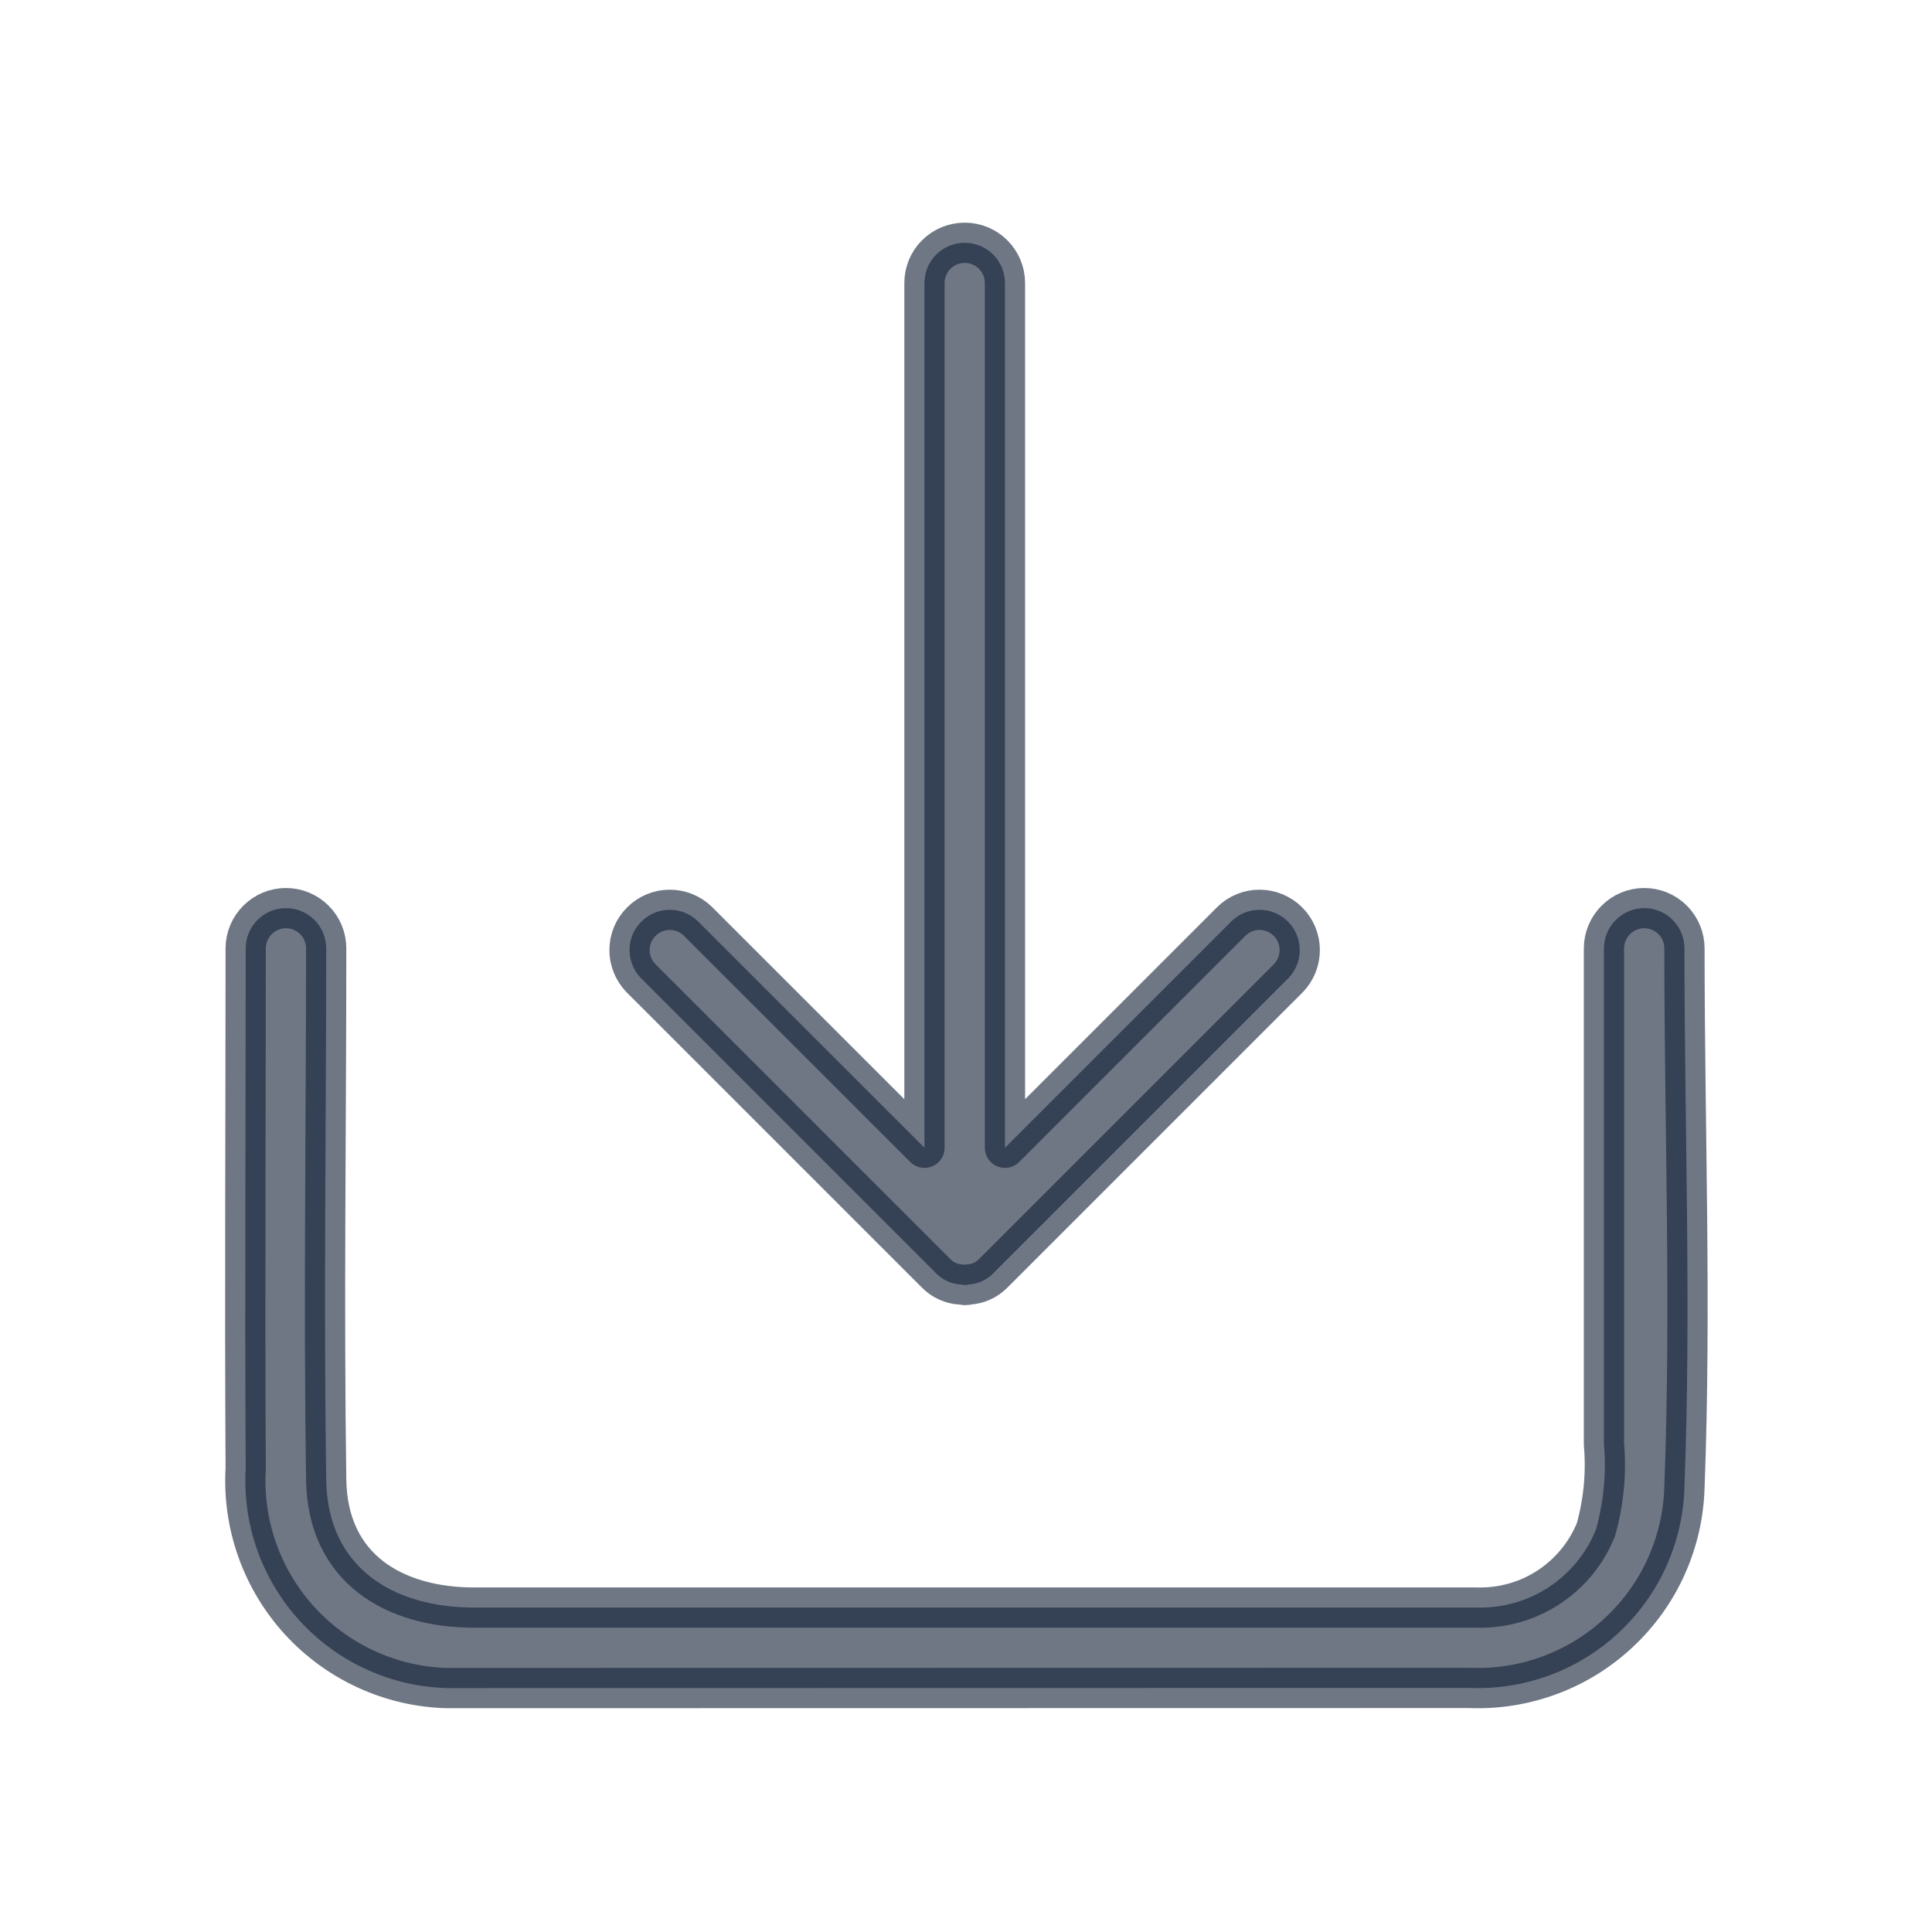 <svg width='24' height='24' viewBox='0 0 24 24' fill='none' xmlns='http://www.w3.org/2000/svg'><path opacity='0.6' d='M5.552 20.97C5.207 20.961 4.867 20.882 4.553 20.738C4.239 20.595 3.957 20.389 3.724 20.135C3.491 19.88 3.311 19.581 3.196 19.256C3.08 18.93 3.032 18.585 3.052 18.24C3.04 16.087 3.052 13.934 3.052 11.781C3.052 11.649 3.105 11.521 3.199 11.428C3.292 11.334 3.42 11.281 3.552 11.281C3.685 11.281 3.812 11.334 3.906 11.428C4 11.521 4.052 11.649 4.052 11.781C4.052 13.981 4.02 16.181 4.052 18.381C4.068 19.488 4.9 19.97 5.89 19.97H18.353C18.668 19.977 18.977 19.889 19.24 19.716C19.503 19.543 19.707 19.294 19.825 19.002C19.922 18.657 19.956 18.298 19.925 17.941V11.781C19.925 11.649 19.978 11.521 20.072 11.428C20.165 11.334 20.293 11.281 20.425 11.281C20.558 11.281 20.685 11.334 20.779 11.428C20.872 11.521 20.925 11.649 20.925 11.781C20.925 14.005 21.01 16.246 20.925 18.468C20.917 18.808 20.84 19.144 20.701 19.454C20.562 19.765 20.362 20.044 20.113 20.277C19.865 20.51 19.573 20.691 19.254 20.809C18.935 20.928 18.595 20.982 18.255 20.968L5.552 20.97Z' fill='#0F1D35' stroke='#0F1D35' stroke-width='0.5' stroke-linecap='round' stroke-linejoin='round'/><path opacity='0.6' d='M11.63 15.819C11.712 15.903 11.824 15.952 11.942 15.957C11.956 15.957 11.969 15.962 11.984 15.963C11.999 15.964 12.011 15.963 12.025 15.957C12.143 15.952 12.254 15.903 12.337 15.819L16.006 12.15C16.097 12.055 16.147 11.929 16.146 11.798C16.145 11.667 16.092 11.541 16 11.449C15.907 11.356 15.781 11.303 15.65 11.302C15.519 11.301 15.393 11.351 15.299 11.443L12.484 14.258V3.516C12.484 3.383 12.431 3.256 12.337 3.162C12.243 3.068 12.116 3.016 11.984 3.016C11.851 3.016 11.724 3.068 11.63 3.162C11.536 3.256 11.484 3.383 11.484 3.516V14.258L8.668 11.443C8.573 11.351 8.447 11.301 8.316 11.302C8.185 11.303 8.059 11.356 7.967 11.449C7.874 11.541 7.821 11.667 7.82 11.798C7.819 11.929 7.87 12.055 7.961 12.15L11.63 15.819Z' fill='#0F1D35' stroke='#0F1D35' stroke-width='0.5' stroke-linecap='round' stroke-linejoin='round'/></svg>